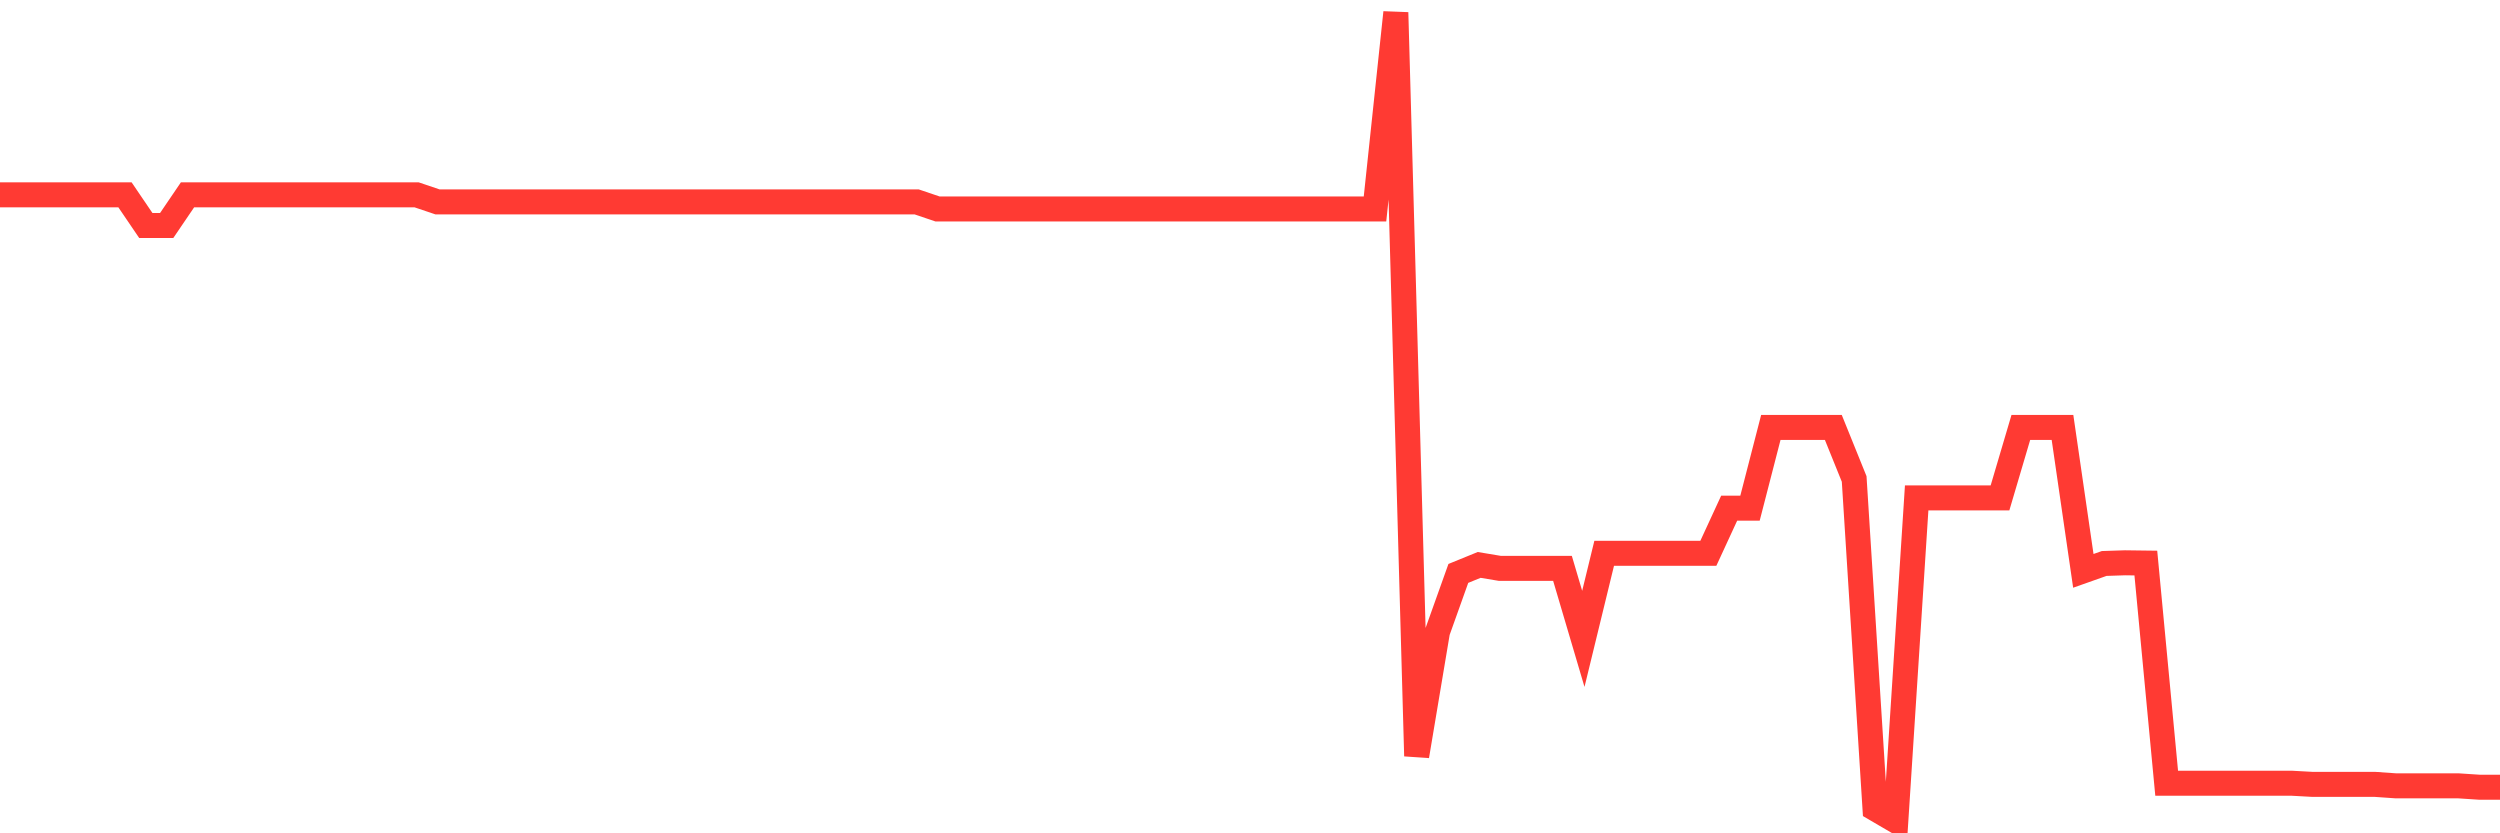 <svg
  xmlns="http://www.w3.org/2000/svg"
  xmlns:xlink="http://www.w3.org/1999/xlink"
  width="120"
  height="40"
  viewBox="0 0 120 40"
  preserveAspectRatio="none"
>
  <polyline
    points="0,9.353 1,9.353 2,9.353 3,9.353 4,9.353 5,9.353 6,9.353 7,10.825 8,10.825 9,9.353 10,9.353 11,9.353 12,9.353 13,9.353 14,9.353 15,9.353 16,9.353 17,9.353 18,9.353 19,9.353 20,9.353 21,9.691 22,9.691 23,9.691 24,9.691 25,9.691 26,9.691 27,9.691 28,9.691 29,9.691 30,9.691 31,9.691 32,9.691 33,9.691 34,9.691 35,9.691 36,9.691 37,9.691 38,9.691 39,9.691 40,9.691 41,9.691 42,9.691 43,9.691 44,9.691 45,10.03 46,10.03 47,10.03 48,10.03 49,10.03 50,10.03 51,10.03 52,10.03 53,10.03 54,10.03 55,10.03 56,10.03 57,10.03 58,10.03 59,10.03 60,10.03 61,10.03 62,10.03 63,10.03 64,10.03 65,10.03 66,10.03 67,0.6 68,36.29 69,30.324 70,27.524 71,27.116 72,27.283 73,27.283 74,27.283 75,27.283 76,30.666 77,26.56 78,26.56 79,26.56 80,26.56 81,26.56 82,26.56 83,24.392 84,24.392 85,20.517 86,20.517 87,20.517 88,20.517 89,22.991 90,38.815 91,39.4 92,23.9 93,23.9 94,23.9 95,23.9 96,23.9 97,20.517 98,20.517 99,20.517 100,27.401 101,27.047 102,27.014 103,27.027 104,37.595 105,37.595 106,37.595 107,37.595 108,37.595 109,37.595 110,37.595 111,37.65 112,37.65 113,37.65 114,37.65 115,37.72 116,37.72 117,37.72 118,37.72 119,37.786 120,37.786"
    fill="none"
    stroke="#ff3a33"
    stroke-width="1.2"
  >
  </polyline>
</svg>